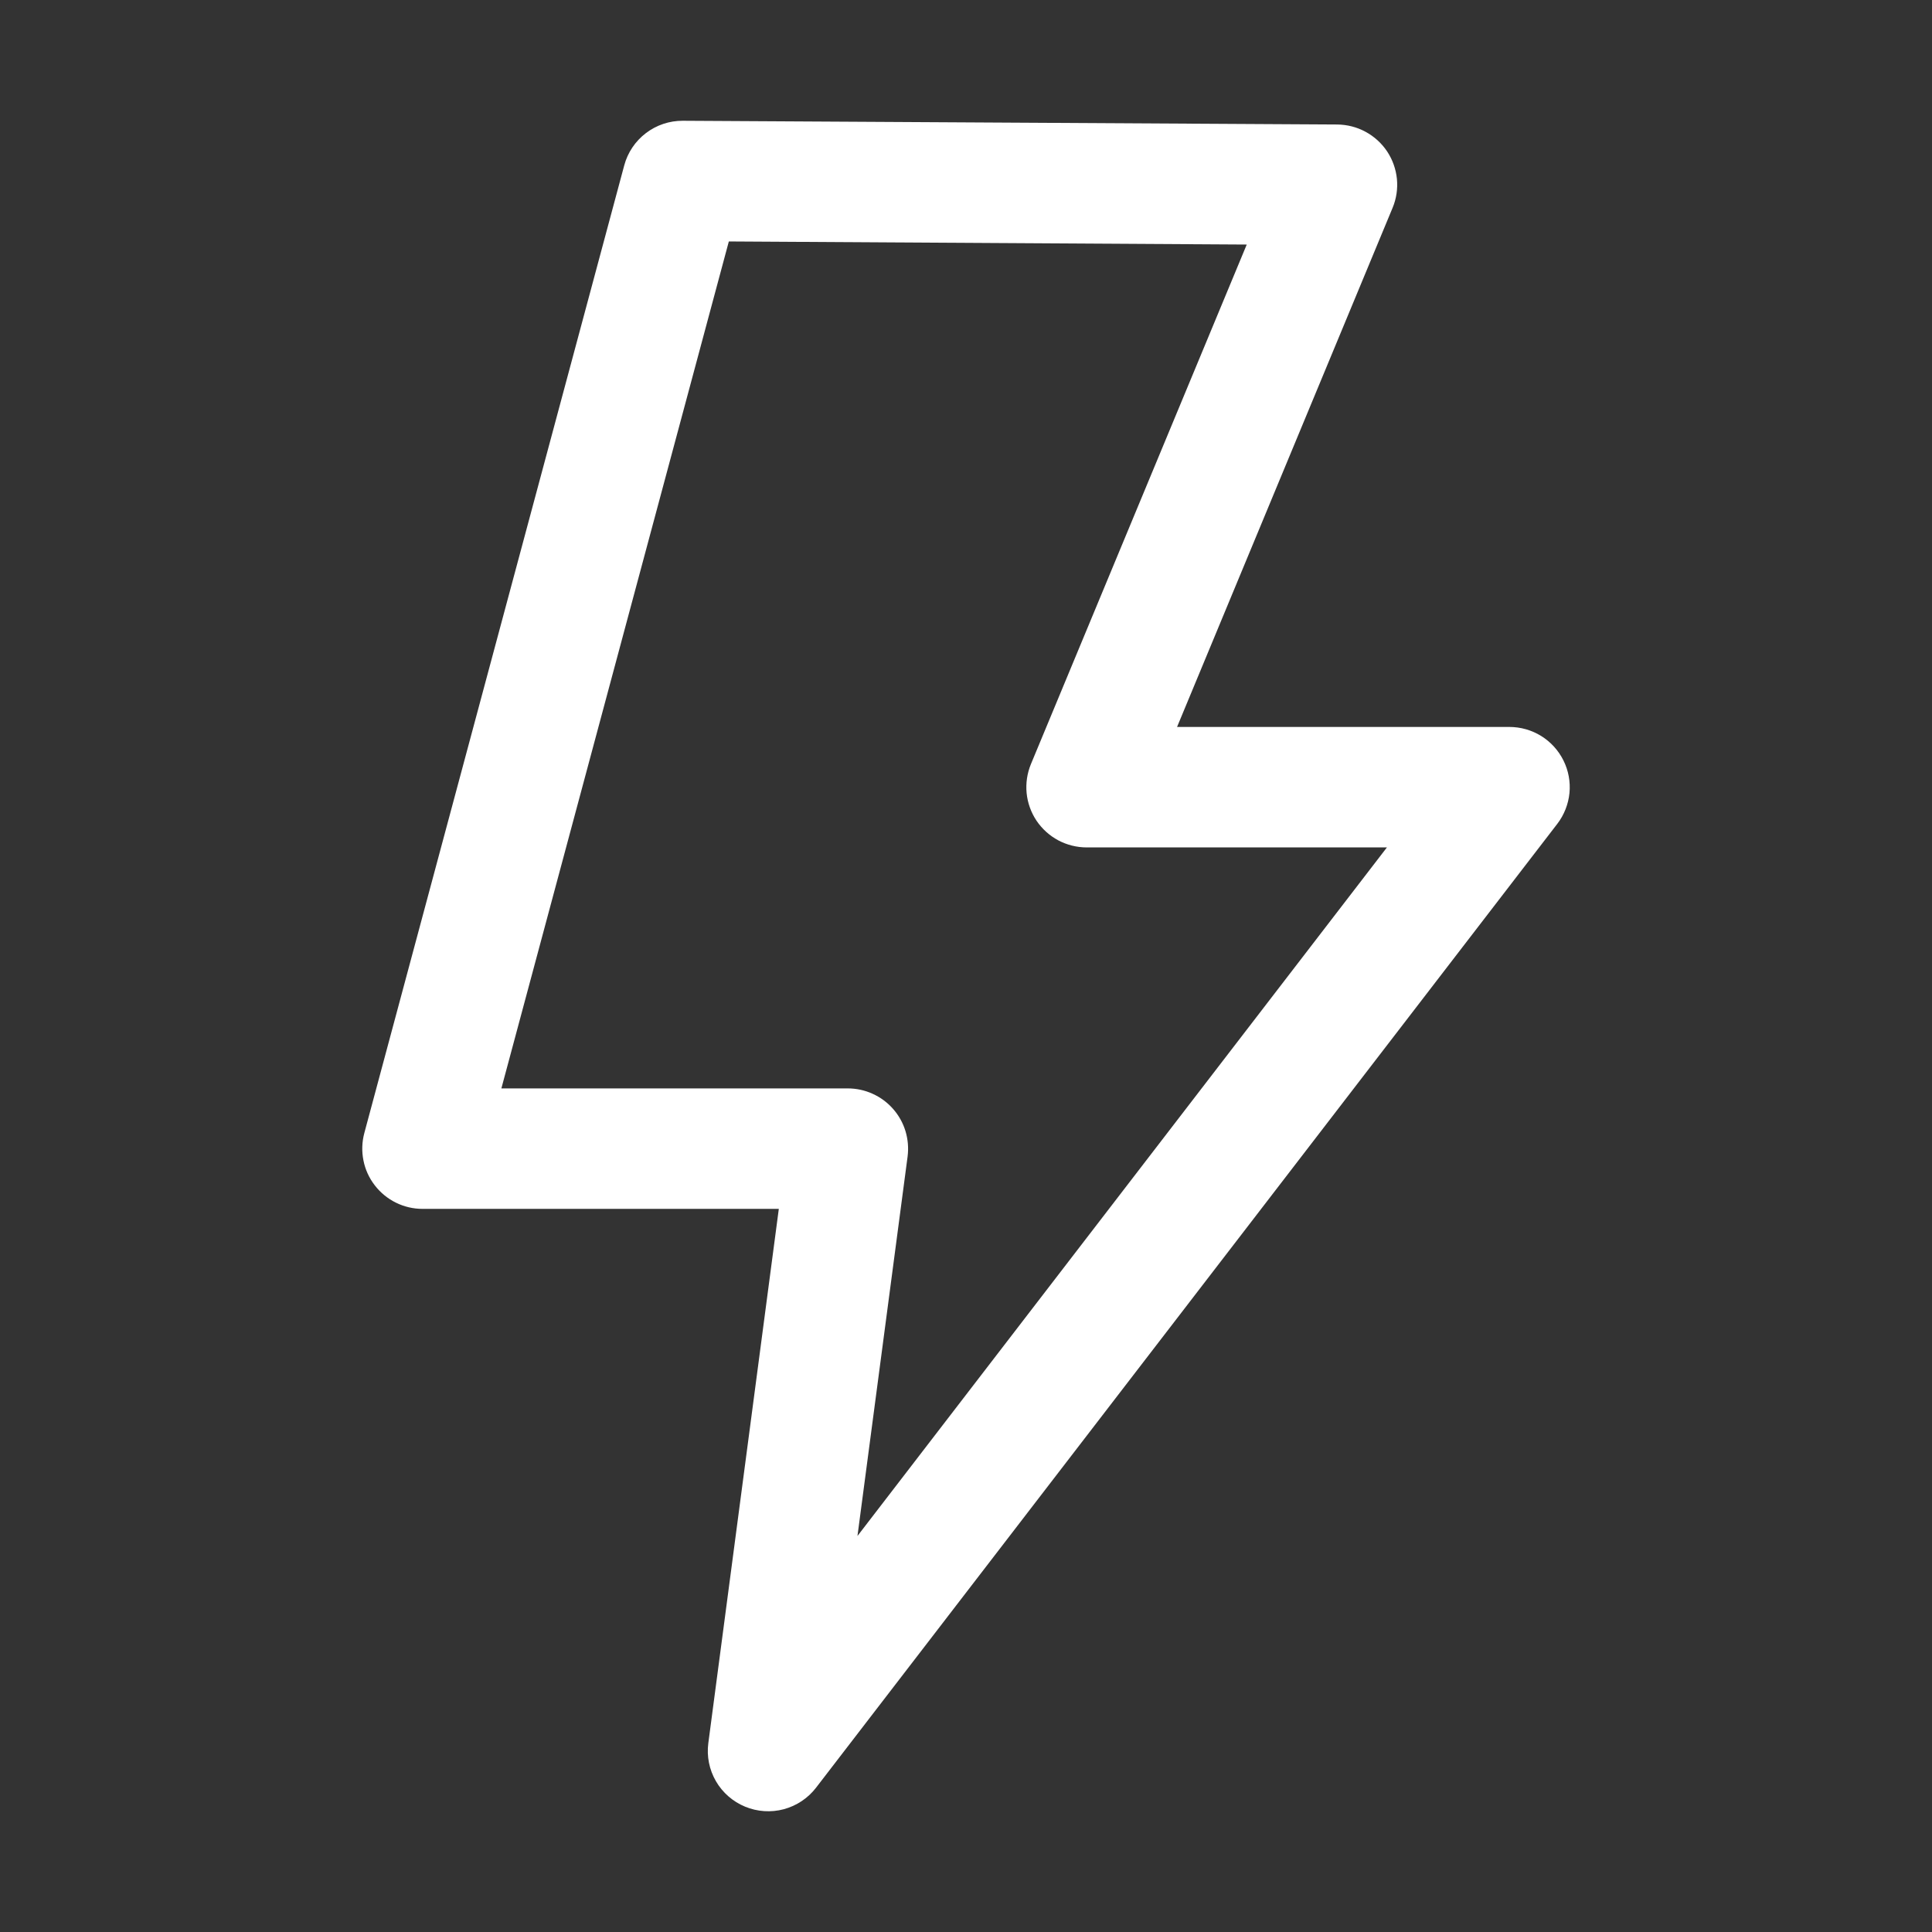 <svg width="45" height="45" viewBox="0 0 45 45" fill="none" xmlns="http://www.w3.org/2000/svg">
<rect x="0" y="0" width="45" height="45" fill="#333333" stroke="none"/>
<path d="M15.905 2.813C15.594 2.811 15.292 2.912 15.045 3.1C14.798 3.288 14.62 3.552 14.54 3.851L8.486 26.39C8.43 26.598 8.423 26.816 8.465 27.027C8.506 27.238 8.596 27.436 8.728 27.607C8.859 27.778 9.028 27.917 9.221 28.012C9.414 28.108 9.627 28.157 9.843 28.157H18.14L16.498 40.602C16.458 40.909 16.52 41.219 16.675 41.487C16.83 41.754 17.069 41.963 17.355 42.081C17.641 42.199 17.958 42.22 18.257 42.14C18.556 42.059 18.82 41.883 19.008 41.638L36.273 19.188C36.432 18.98 36.53 18.731 36.556 18.471C36.581 18.21 36.533 17.948 36.416 17.713C36.3 17.479 36.12 17.281 35.898 17.143C35.675 17.005 35.418 16.932 35.155 16.932H27.416L32.436 4.841C32.525 4.628 32.559 4.397 32.537 4.168C32.514 3.939 32.436 3.719 32.309 3.527C32.181 3.336 32.008 3.178 31.805 3.069C31.603 2.959 31.376 2.902 31.145 2.9L15.905 2.813ZM16.976 5.624L29.039 5.696L24.012 17.798C23.924 18.011 23.89 18.243 23.912 18.473C23.935 18.702 24.014 18.923 24.142 19.115C24.271 19.306 24.445 19.464 24.649 19.573C24.853 19.681 25.08 19.738 25.312 19.738H32.304L19.972 35.776L21.14 26.935C21.165 26.737 21.148 26.536 21.09 26.345C21.032 26.154 20.933 25.978 20.801 25.828C20.669 25.678 20.507 25.558 20.324 25.476C20.142 25.393 19.944 25.351 19.744 25.351H11.678L16.976 5.624Z" fill="white"/>
</svg>
